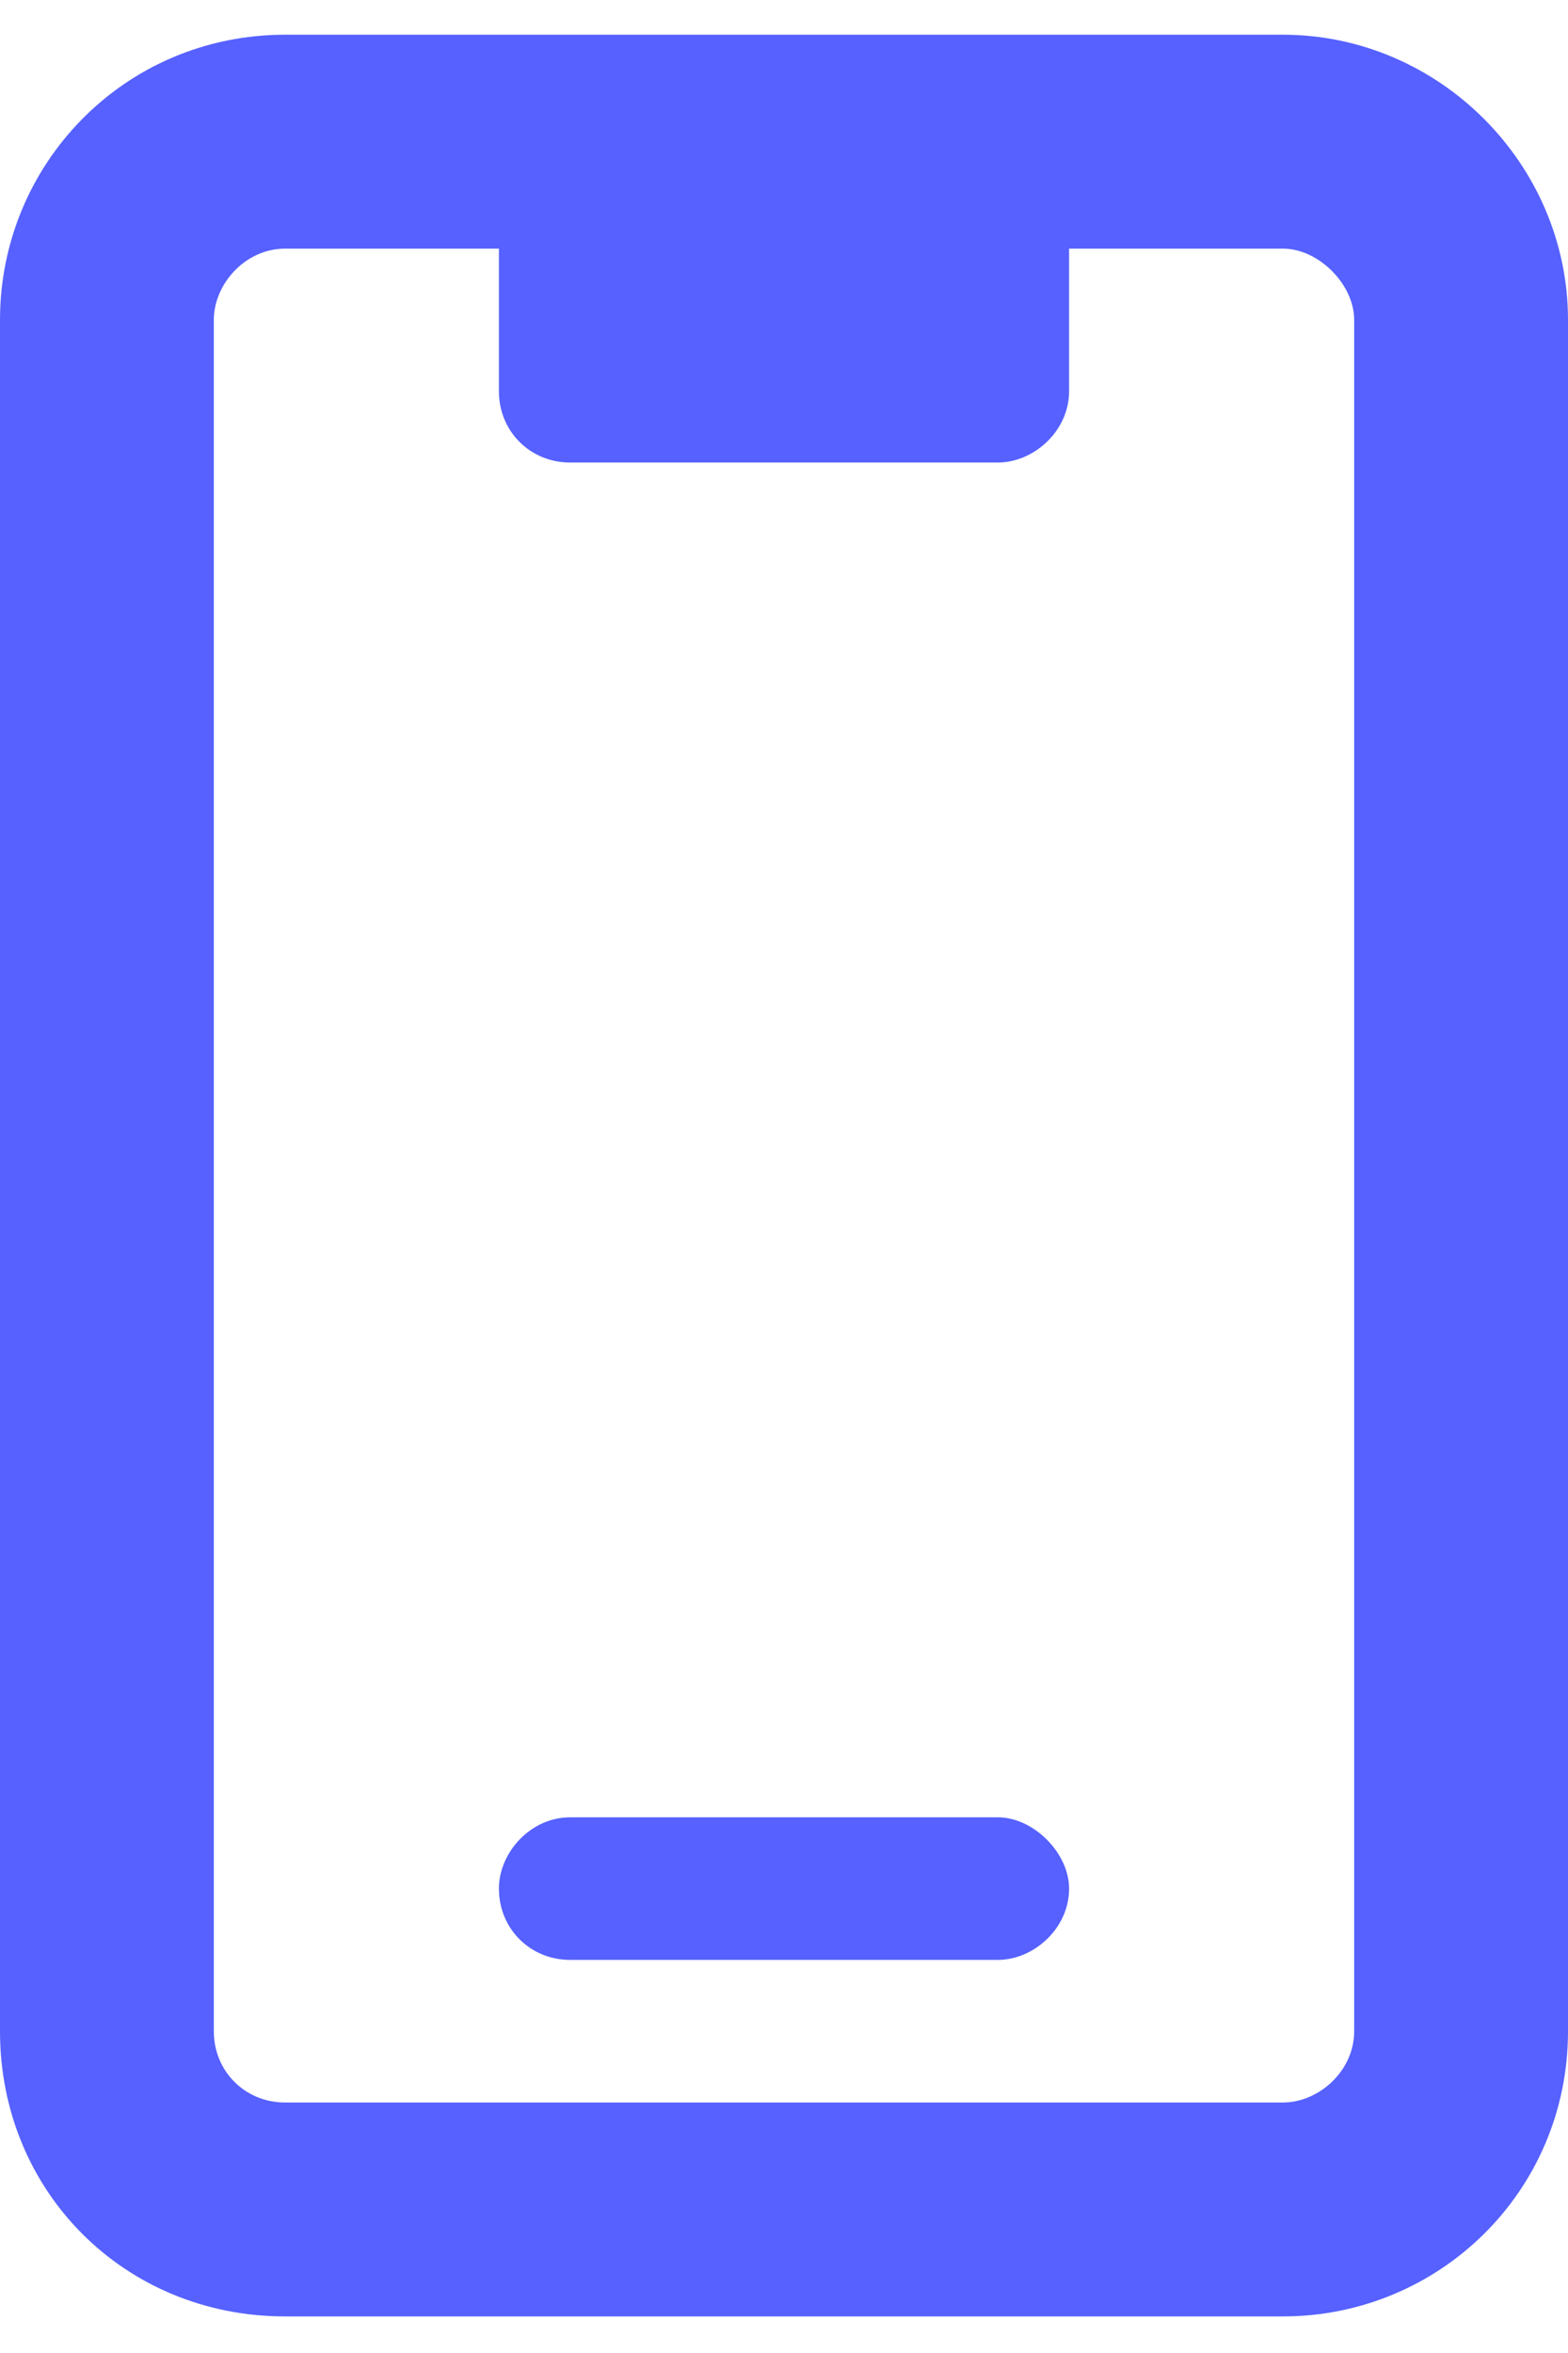 <svg width="22" height="33" viewBox="0 0 22 33" fill="none" xmlns="http://www.w3.org/2000/svg">
<path d="M14 25.487H8C7.438 25.487 7 25.987 7 26.487C7 27.049 7.438 27.487 8 27.487H14C14.5 27.487 15 27.049 15 26.487C15 25.987 14.5 25.487 14 25.487ZM18 0.487H4C1.75 0.487 0 2.299 0 4.487V28.487C0 30.737 1.75 32.487 4 32.487H18C20.188 32.487 22 30.737 22 28.487V4.487C22 2.299 20.188 0.487 18 0.487ZM19 28.487C19 29.049 18.5 29.487 18 29.487H4C3.438 29.487 3 29.049 3 28.487V4.487C3 3.987 3.438 3.487 4 3.487H7V5.487C7 6.049 7.438 6.487 8 6.487H14C14.5 6.487 15 6.049 15 5.487V3.487H18C18.5 3.487 19 3.987 19 4.487V28.487Z" fill="#5661FF"/>
</svg>
